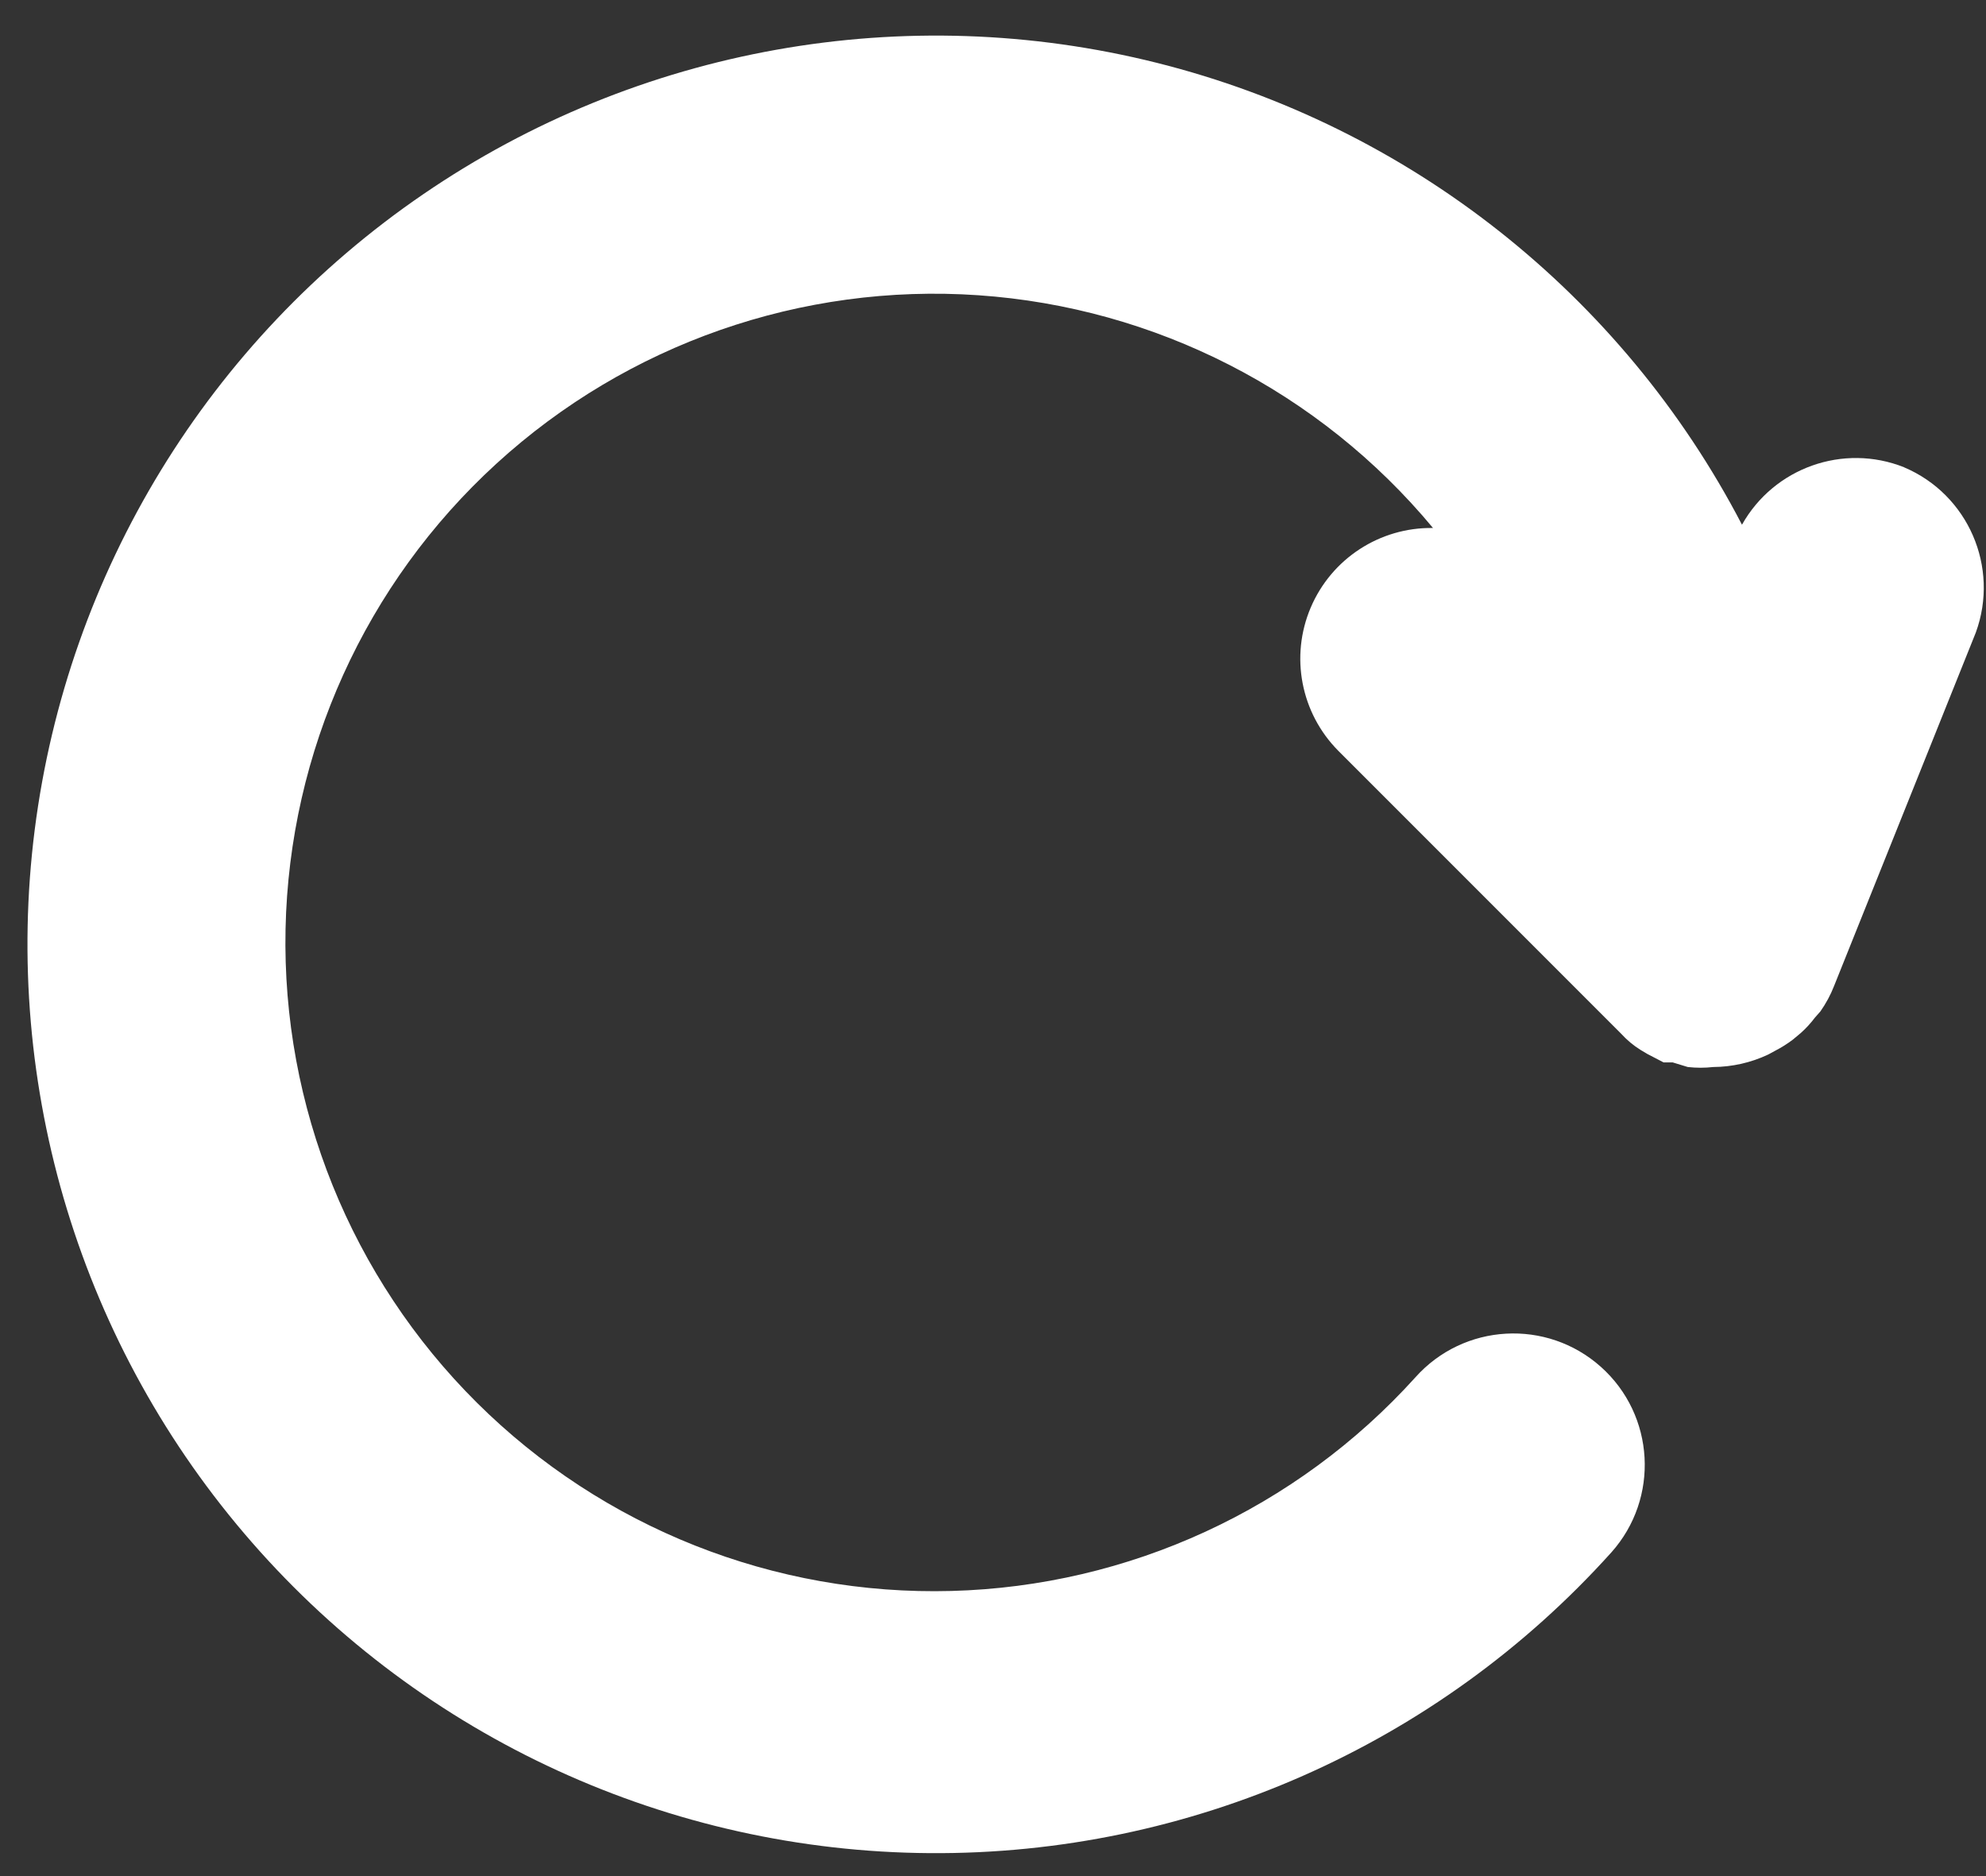 <svg width="54" height="51" viewBox="0 0 54 51" fill="none" xmlns="http://www.w3.org/2000/svg">
<rect x="0" y="0" width="54" height="51" fill="#333333" stroke="none"/>
<path d="M51.77 12.701C50.118 12.046 48.235 12.715 47.365 14.264C44.104 7.999 38.314 3.428 31.463 1.71C24.61 -0.009 17.35 1.288 11.518 5.273C5.684 9.258 1.837 15.549 0.944 22.556C0.054 29.564 2.205 36.617 6.856 41.935C11.507 47.254 18.211 50.327 25.276 50.376C32.34 50.427 39.087 47.452 43.813 42.201C45.127 40.73 45.001 38.472 43.529 37.157C42.057 35.843 39.799 35.97 38.485 37.442C35.252 41.02 30.695 43.12 25.873 43.249C21.051 43.38 16.387 41.529 12.966 38.13C9.545 34.729 7.664 30.078 7.764 25.254C7.866 20.432 9.935 15.861 13.496 12.606C17.055 9.352 21.793 7.695 26.603 8.026C31.416 8.357 35.883 10.644 38.964 14.353C37.519 14.331 36.205 15.186 35.639 16.516C35.073 17.846 35.37 19.384 36.389 20.41L44.079 28.1C44.234 28.271 44.414 28.422 44.612 28.544L44.79 28.65L45.234 28.881H45.482L45.891 29.006C46.122 29.032 46.352 29.032 46.583 29.006C47.098 29.003 47.609 28.888 48.075 28.668L48.271 28.562C48.439 28.475 48.599 28.375 48.75 28.26L48.963 28.082C49.108 27.953 49.239 27.809 49.354 27.656L49.496 27.496C49.647 27.281 49.774 27.048 49.869 26.803L53.723 17.195C54.373 15.417 53.514 13.439 51.769 12.702L51.77 12.701Z" fill="white"/>
</svg>
